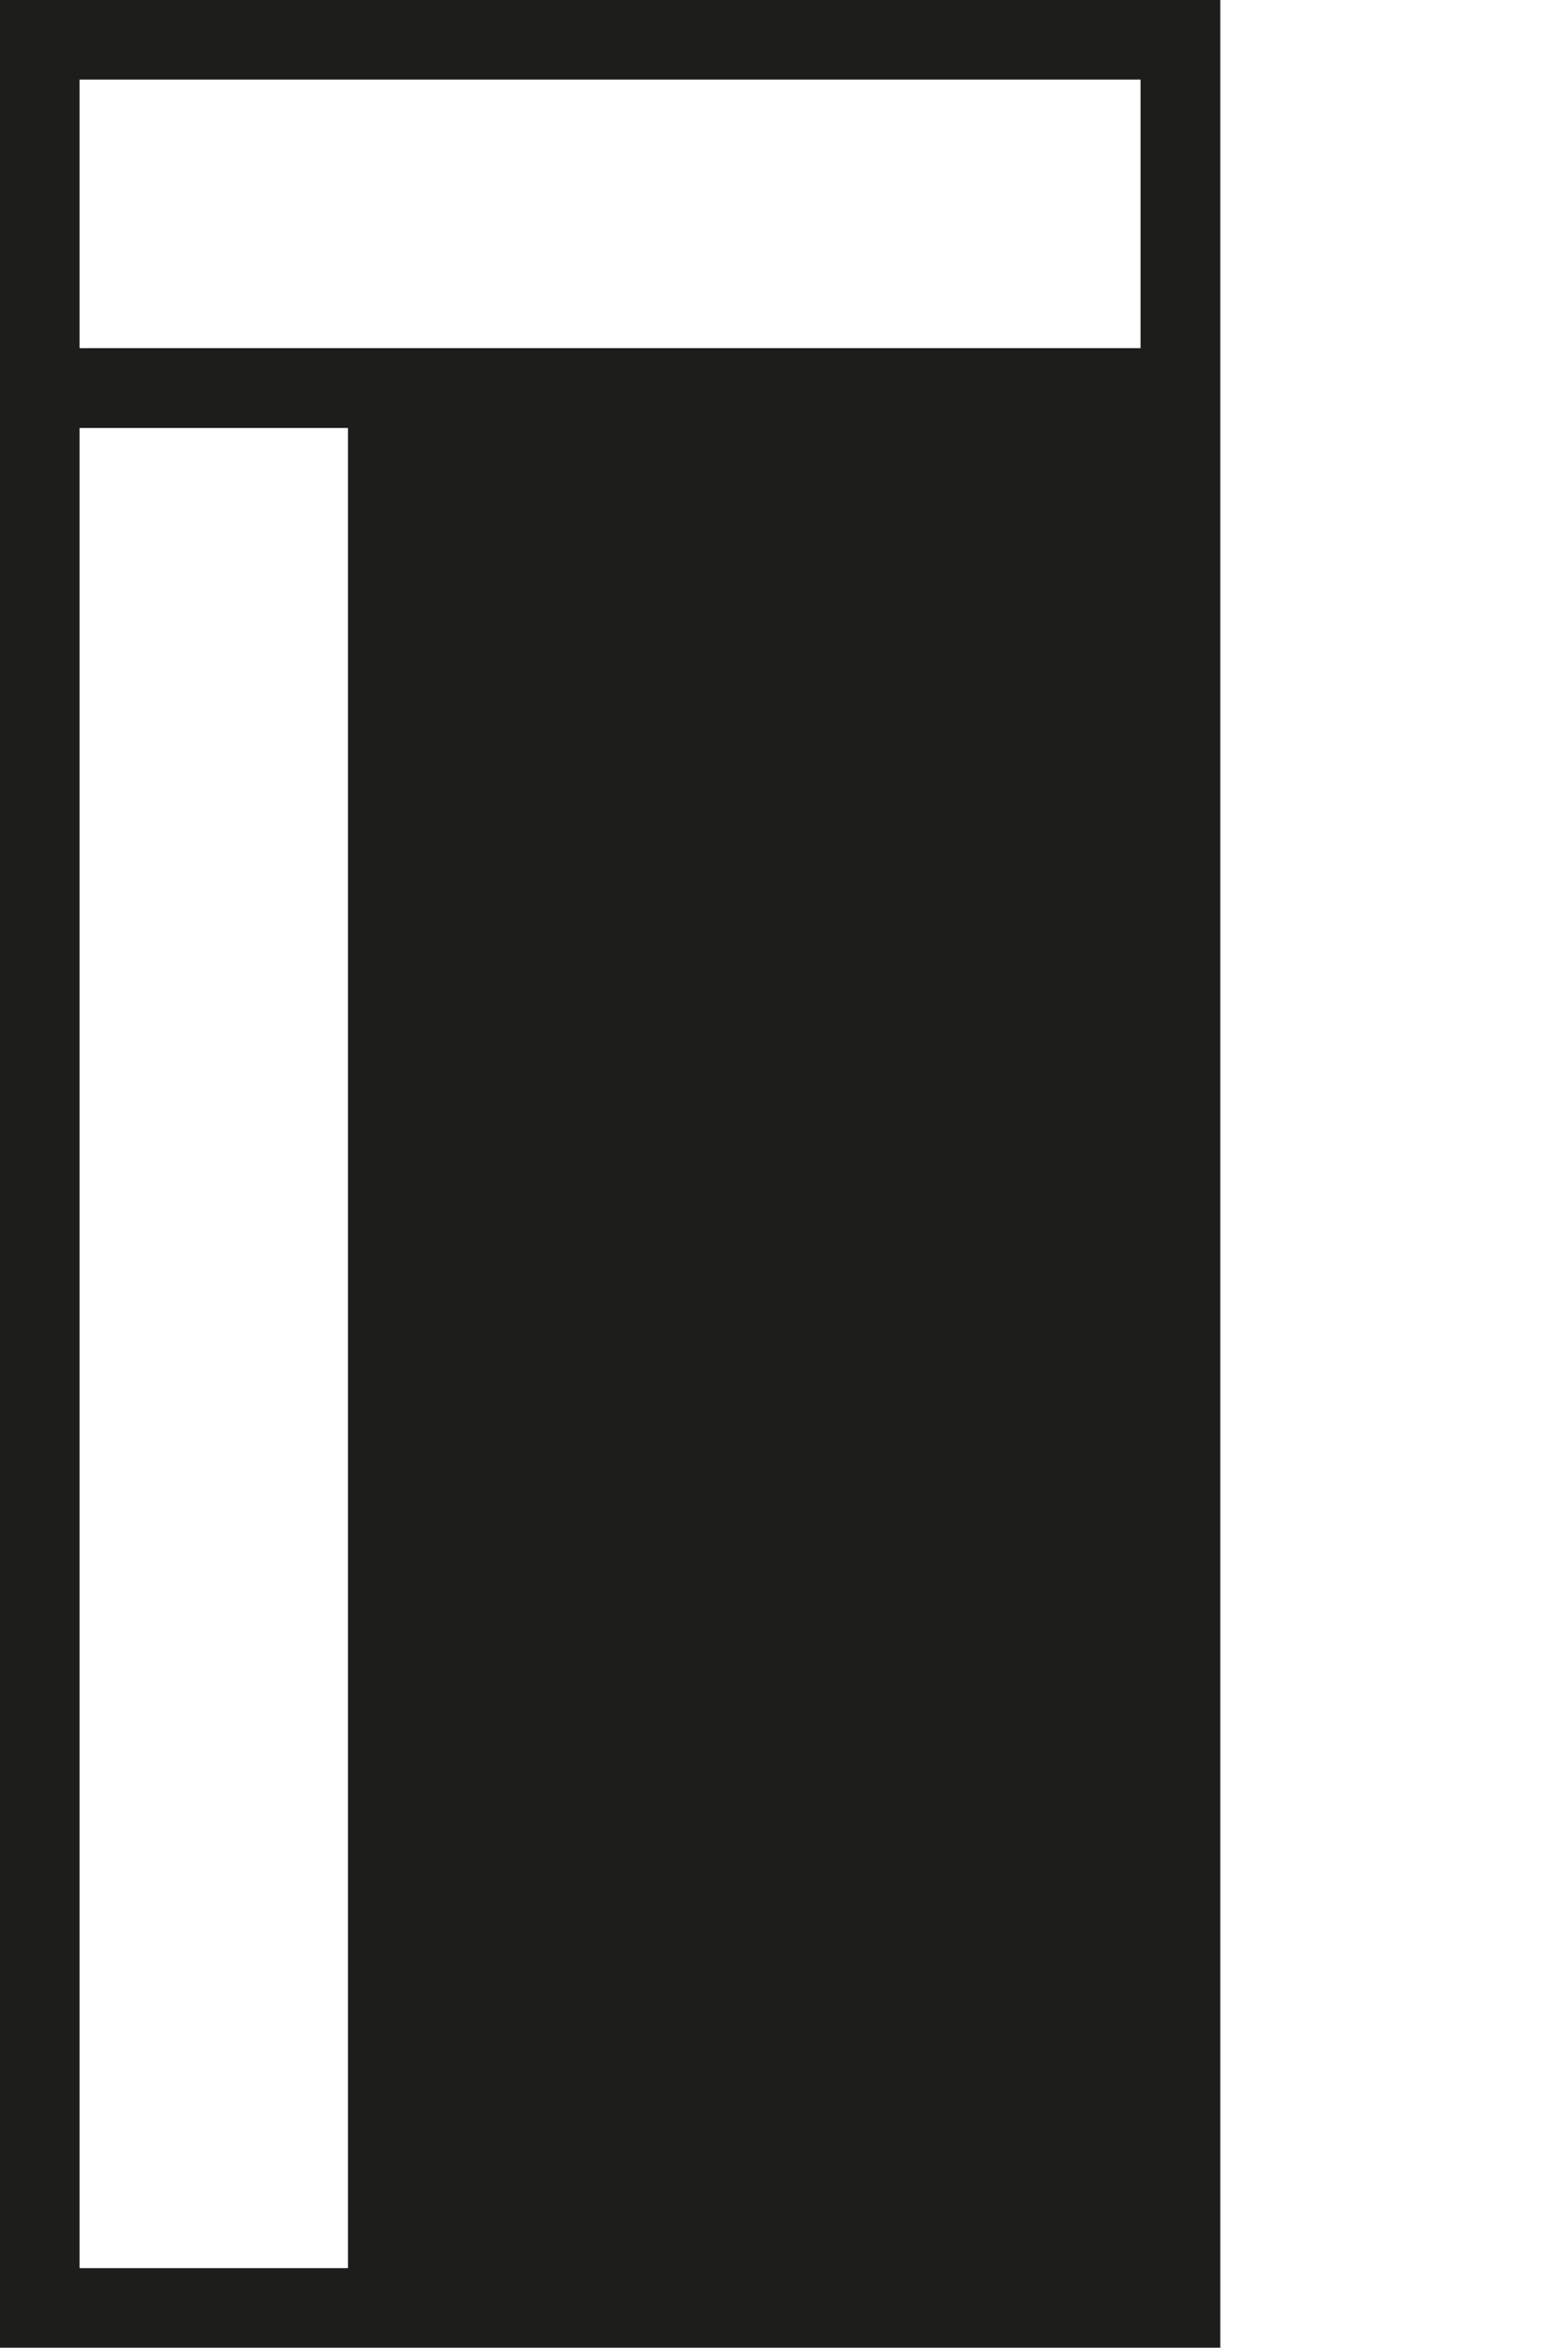 <svg id="Layer_1" data-name="Layer 1" xmlns="http://www.w3.org/2000/svg" viewBox="0 0 223.58 334.61"><defs><style>.cls-1{fill:#1d1d1b;}</style></defs><title>Pattern_Kilincspictogram</title><path class="cls-1" d="M0,0V334.61H174V0ZM49.62,323.27H11.34V61H49.62ZM61,49.62H11.34V11.34H162.63V49.62Z"/></svg>